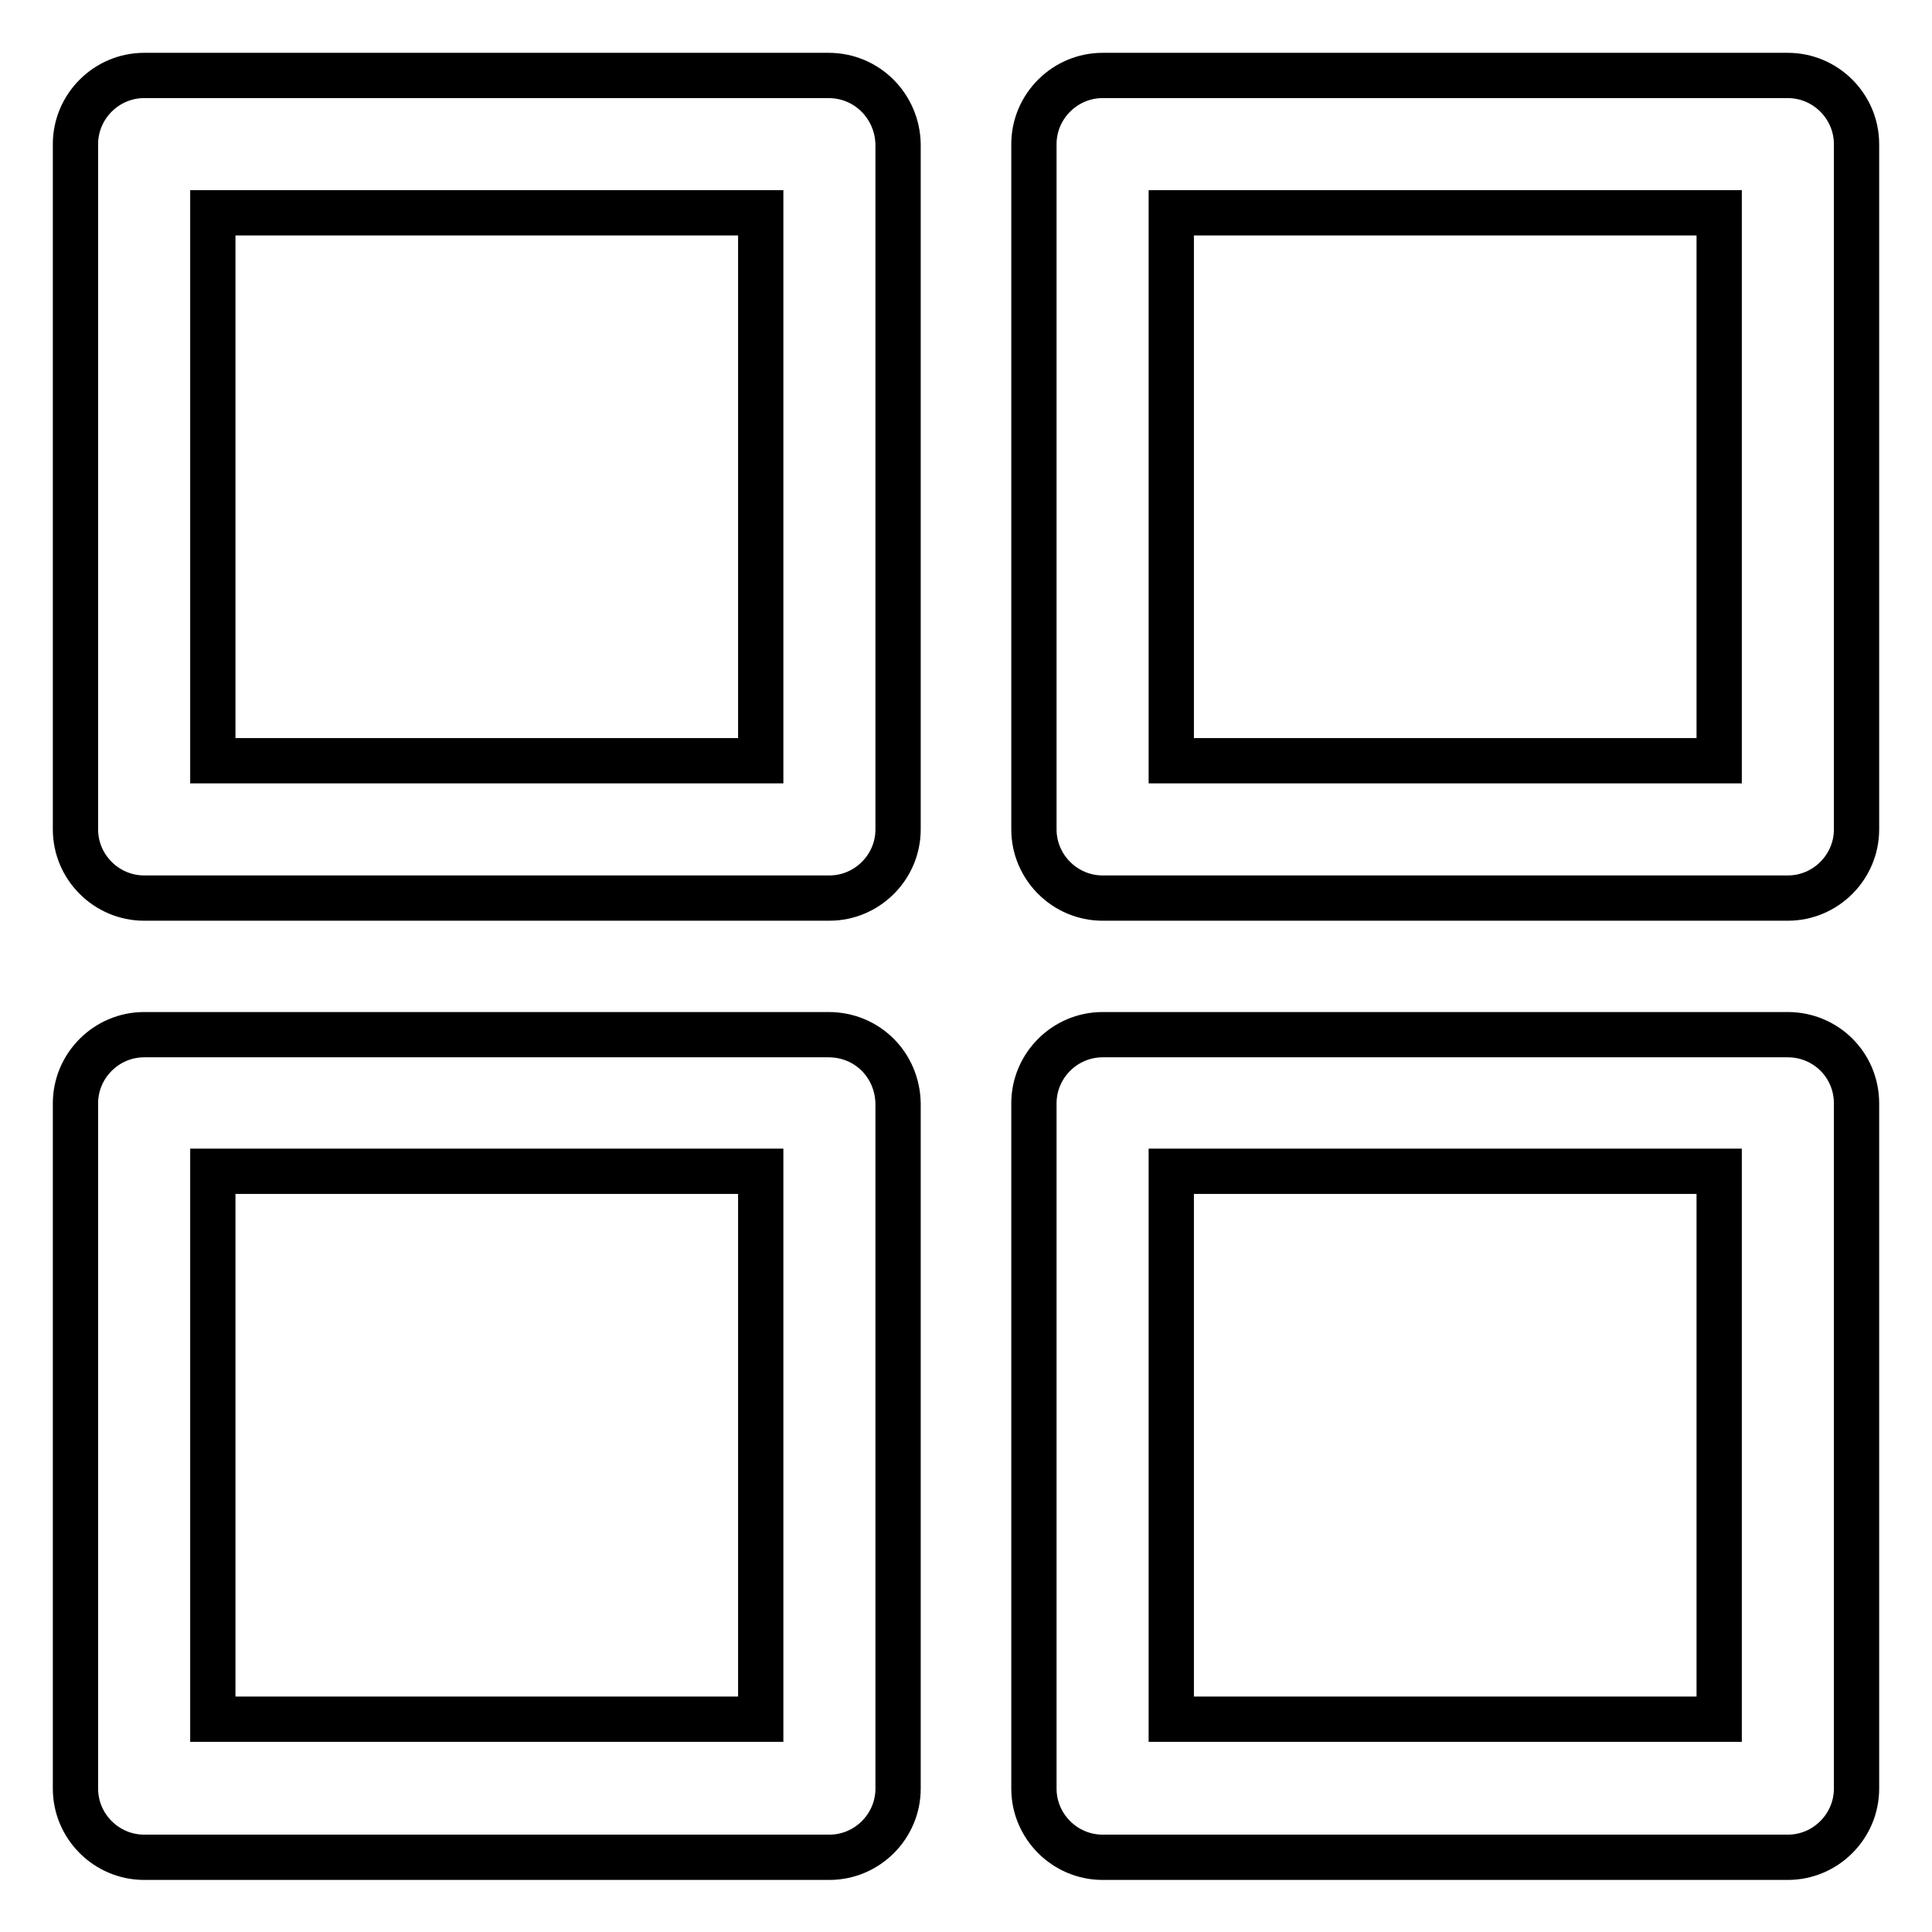 <?xml version="1.0" encoding="utf-8"?>
<!-- Svg Vector Icons : http://www.onlinewebfonts.com/icon -->
<!DOCTYPE svg PUBLIC "-//W3C//DTD SVG 1.1//EN" "http://www.w3.org/Graphics/SVG/1.1/DTD/svg11.dtd">
<svg version="1.1" xmlns="http://www.w3.org/2000/svg" xmlns:xlink="http://www.w3.org/1999/xlink" x="0px" y="0px" viewBox="0 0 256 256" enable-background="new 0 0 256 256" xml:space="preserve">
<g> <path stroke-width="6" fill-opacity="0" stroke="#000000"  d="M109.8,10H19.1c-5,0-9.1,4.1-9.1,9.1v90.8c0,5,4.1,9.1,9.1,9.1h90.8c5,0,9.1-4.1,9.1-9.1V19.1 C118.9,14.1,114.9,10,109.8,10z M100.8,100.8H28.2V28.2h72.6V100.8z M236.9,10h-90.8c-5,0-9.1,4.1-9.1,9.1v90.8 c0,5,4.1,9.1,9.1,9.1h90.8c5,0,9.1-4.1,9.1-9.1V19.1C246,14.1,241.9,10,236.9,10z M227.8,100.8h-72.6V28.2h72.6V100.8z  M109.8,137.1H19.1c-5,0-9.1,4.1-9.1,9.1v90.8c0,5,4.1,9.1,9.1,9.1h90.8c5,0,9.1-4.1,9.1-9.1v-90.8 C118.9,141.1,114.9,137.1,109.8,137.1z M100.8,227.8H28.2v-72.6h72.6V227.8z M236.9,137.1h-90.8c-5,0-9.1,4.1-9.1,9.1v90.8 c0,5,4.1,9.1,9.1,9.1h90.8c5,0,9.1-4.1,9.1-9.1v-90.8C246,141.1,241.9,137.1,236.9,137.1z M227.8,227.8h-72.6v-72.6h72.6V227.8z"/></g>
</svg>